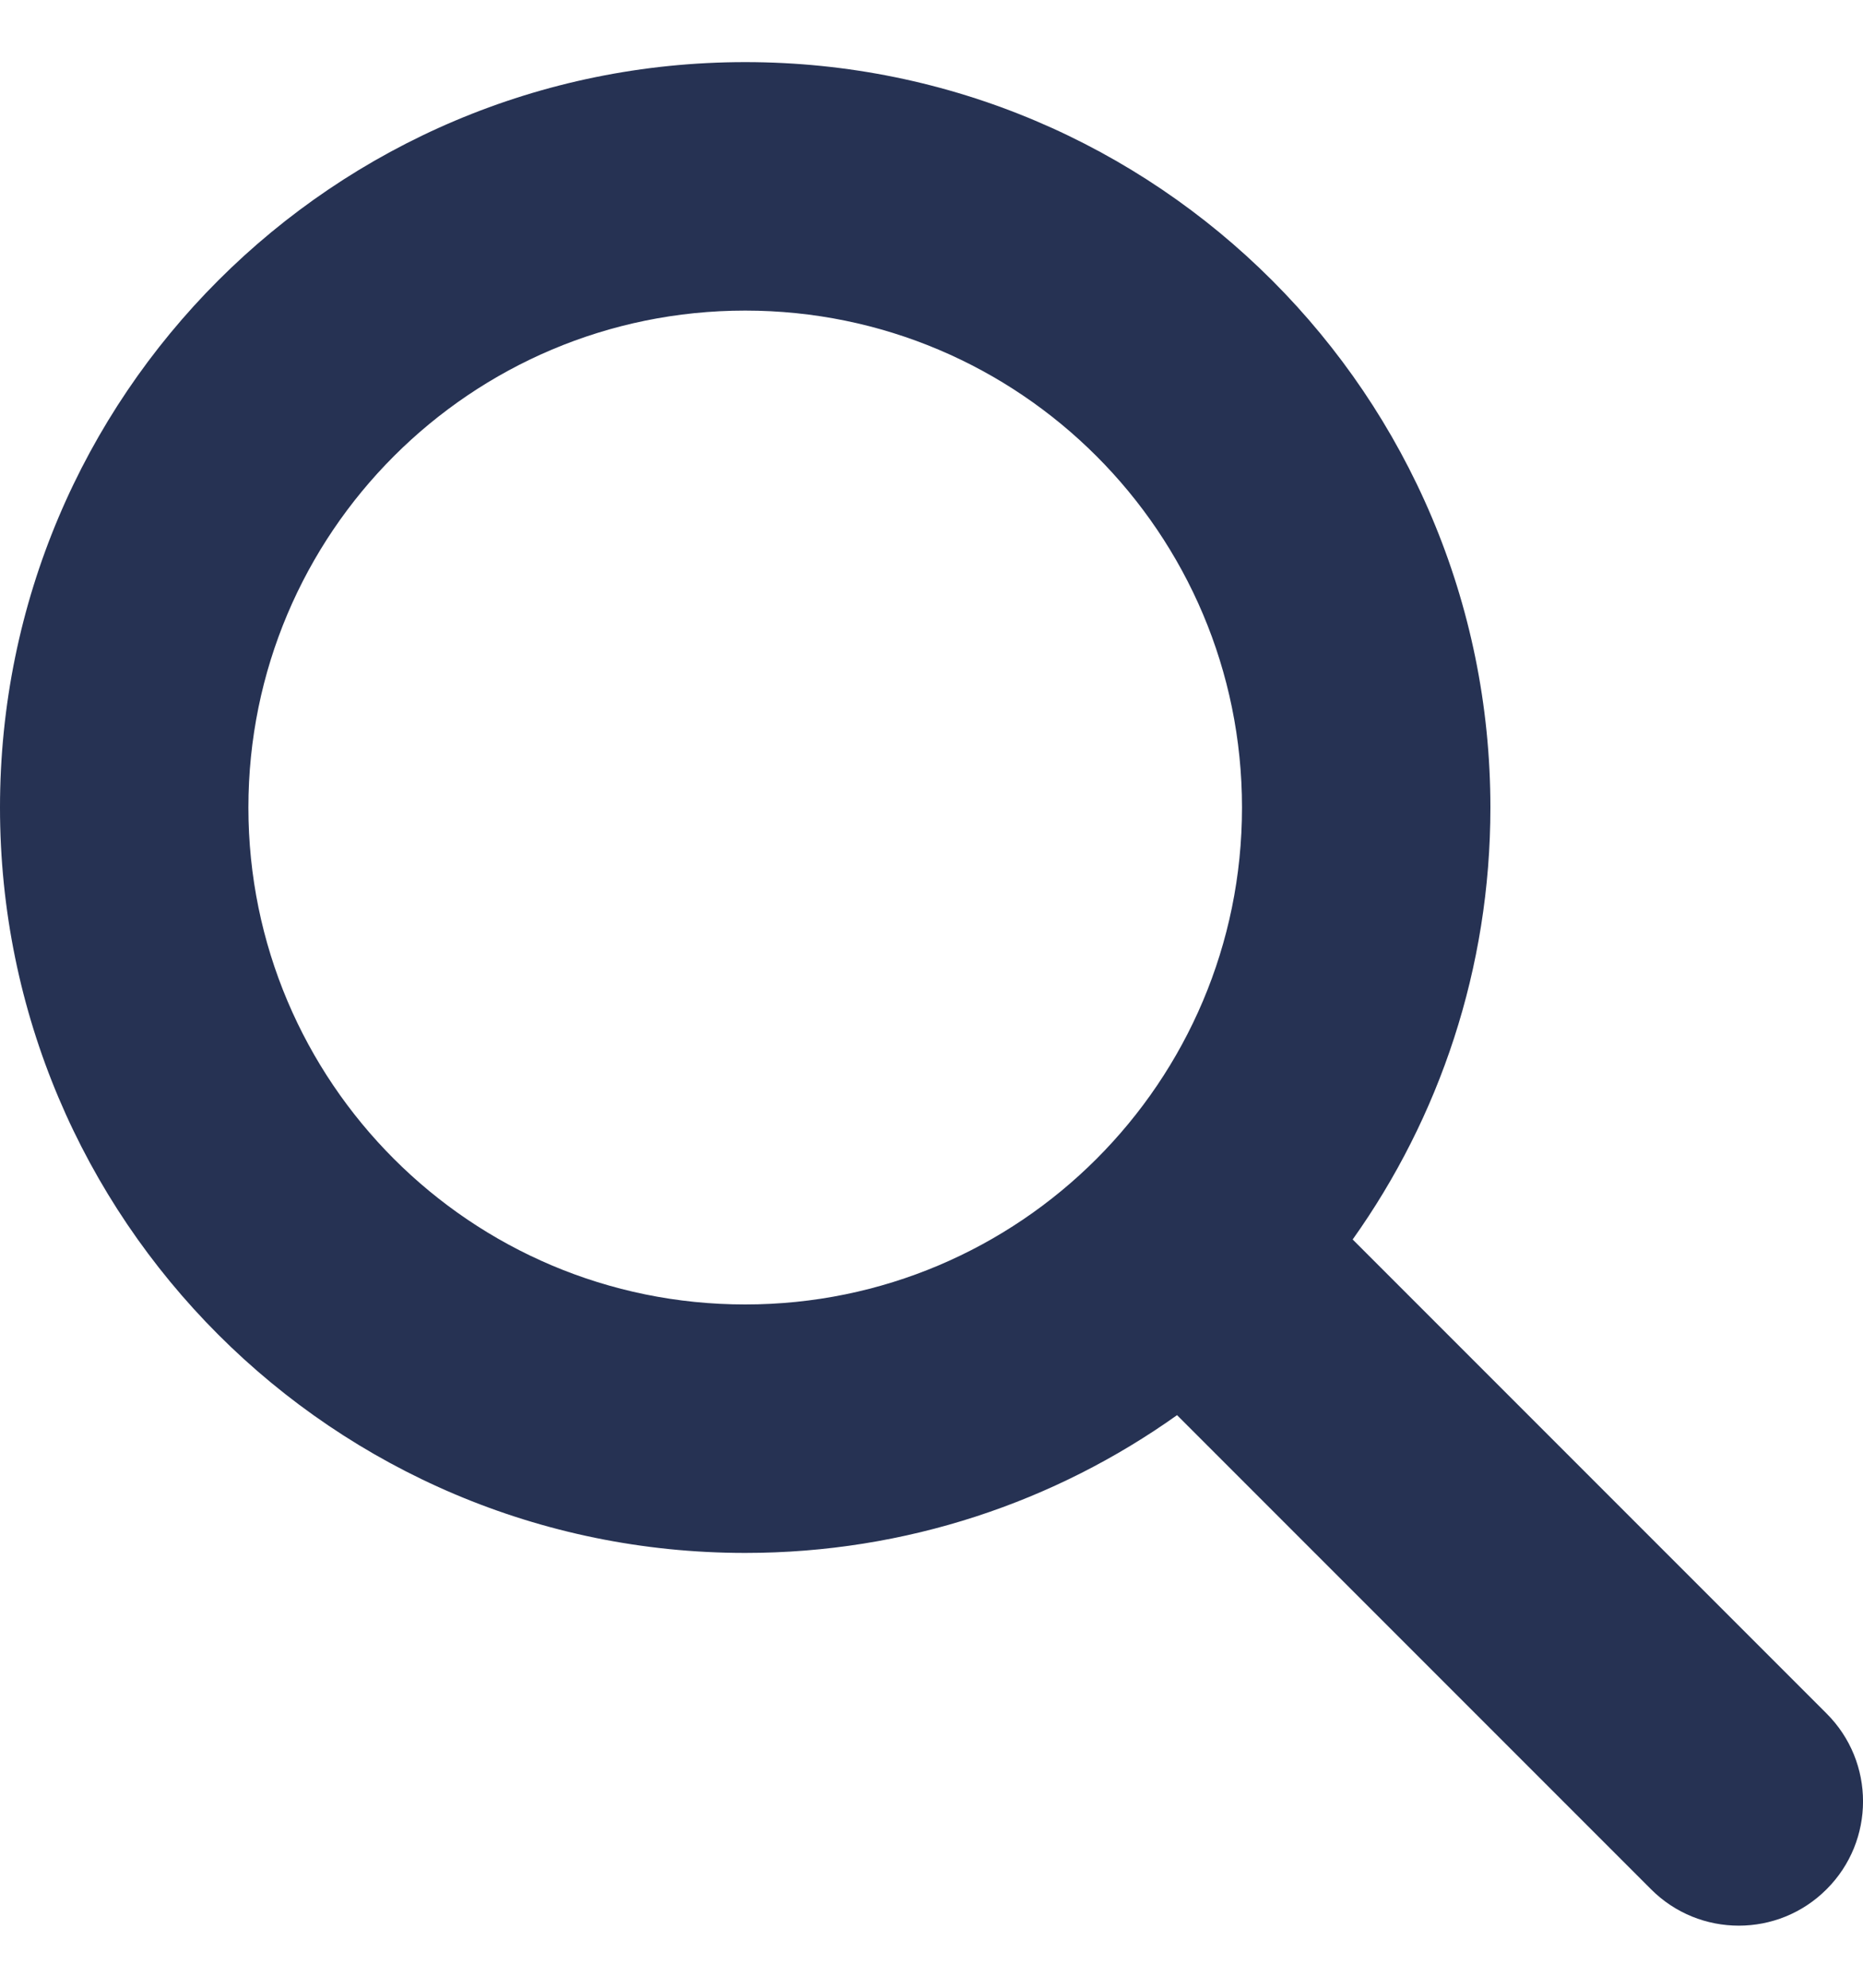 <svg width="15" height="16" viewBox="0 0 15 16" fill="none" xmlns="http://www.w3.org/2000/svg">
<path id="fill" d="M10.891 9.977L14.707 13.793C15.098 14.183 15.098 14.817 14.707 15.207C14.317 15.598 13.683 15.598 13.293 15.207L9.477 11.391C8.496 12.089 7.296 12.5 6 12.5C2.686 12.5 0 9.814 0 6.5C0 3.186 2.686 0.5 6 0.5C9.314 0.5 12 3.186 12 6.5C12 7.796 11.589 8.996 10.891 9.977ZM6 10.5C8.209 10.5 10 8.709 10 6.5C10 4.291 8.209 2.5 6 2.5C3.791 2.5 2 4.291 2 6.5C2 8.709 3.791 10.5 6 10.5Z" fill="#263253"/>
</svg>
